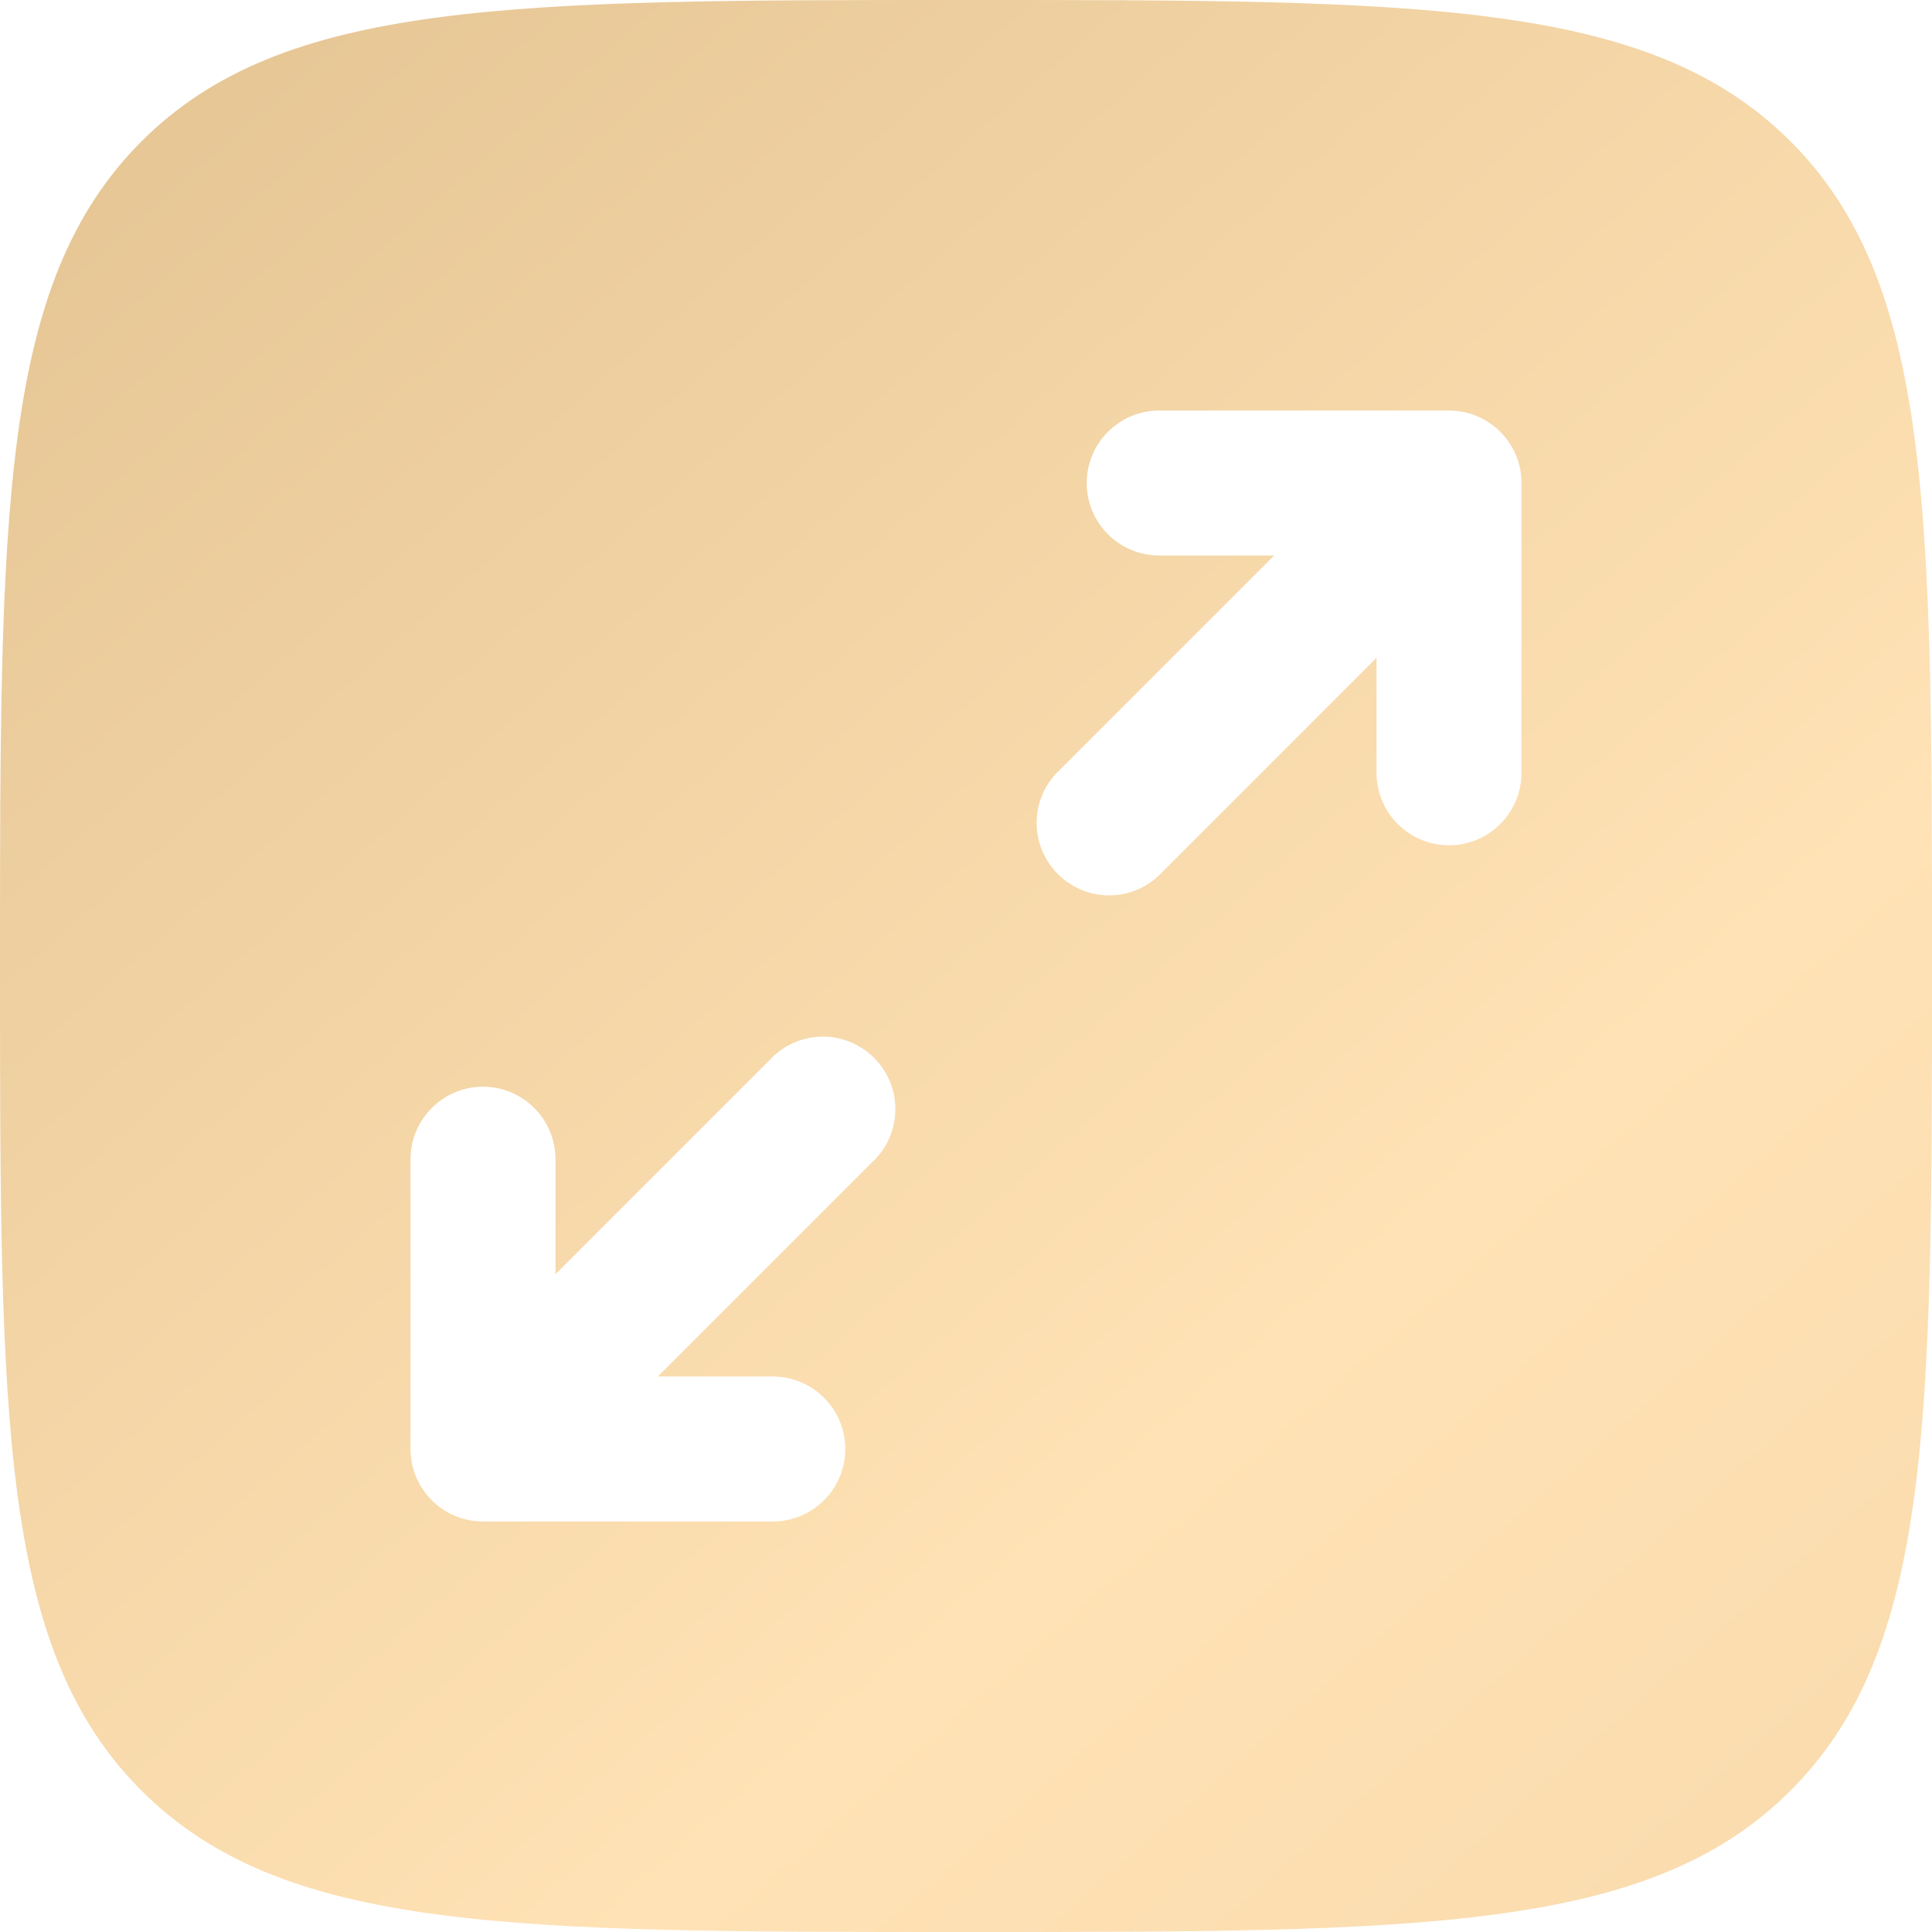 <?xml version="1.0" encoding="UTF-8"?> <svg xmlns="http://www.w3.org/2000/svg" width="25" height="25" viewBox="0 0 25 25" fill="none"> <path fill-rule="evenodd" clip-rule="evenodd" d="M1.83 1.83C0 3.663 0 6.607 0 12.5C0 18.392 0 21.339 1.83 23.17C3.663 25 6.607 25 12.5 25C18.392 25 21.339 25 23.17 23.17C25 21.337 25 18.391 25 12.5C25 6.607 25 3.661 23.17 1.83C21.337 0 18.391 0 12.5 0C6.607 0 3.661 0 1.83 1.83ZM14.062 6.25C14.062 6.768 14.482 7.188 15 7.188H16.488L13.713 9.963C13.62 10.048 13.546 10.152 13.495 10.267C13.444 10.382 13.416 10.506 13.414 10.632C13.412 10.758 13.435 10.883 13.482 10.999C13.53 11.116 13.6 11.222 13.689 11.311C13.778 11.4 13.884 11.47 14.001 11.518C14.117 11.565 14.242 11.588 14.368 11.586C14.494 11.584 14.618 11.556 14.733 11.505C14.848 11.454 14.952 11.38 15.037 11.287L17.812 8.512V10C17.812 10.249 17.911 10.487 18.087 10.663C18.263 10.839 18.501 10.938 18.75 10.938C18.999 10.938 19.237 10.839 19.413 10.663C19.589 10.487 19.688 10.249 19.688 10V6.25C19.688 6.001 19.589 5.763 19.413 5.587C19.237 5.411 18.999 5.312 18.75 5.312H15C14.751 5.312 14.513 5.411 14.337 5.587C14.161 5.763 14.062 6.001 14.062 6.25ZM11.287 15.037C11.38 14.952 11.454 14.848 11.505 14.733C11.556 14.618 11.584 14.494 11.586 14.368C11.588 14.242 11.565 14.117 11.518 14.001C11.47 13.884 11.4 13.778 11.311 13.689C11.222 13.6 11.116 13.53 10.999 13.482C10.883 13.435 10.758 13.412 10.632 13.414C10.506 13.416 10.382 13.444 10.267 13.495C10.152 13.546 10.048 13.62 9.963 13.713L7.188 16.488V15C7.188 14.751 7.089 14.513 6.913 14.337C6.737 14.161 6.499 14.062 6.25 14.062C6.001 14.062 5.763 14.161 5.587 14.337C5.411 14.513 5.312 14.751 5.312 15V18.75C5.312 19.267 5.732 19.688 6.25 19.688H10C10.249 19.688 10.487 19.589 10.663 19.413C10.839 19.237 10.938 18.999 10.938 18.75C10.938 18.501 10.839 18.263 10.663 18.087C10.487 17.911 10.249 17.812 10 17.812H8.512L11.287 15.037Z" fill="url(#paint0_linear_110_240)"></path> <defs> <linearGradient id="paint0_linear_110_240" x1="2.083" y1="1.042" x2="23.5" y2="25.5" gradientUnits="userSpaceOnUse"> <stop stop-color="#E6C695"></stop> <stop offset="0.676" stop-color="#FFE2B5"></stop> <stop offset="0.938" stop-color="#FADCAF"></stop> <stop offset="1" stop-color="#E6C695"></stop> </linearGradient> </defs> </svg> 